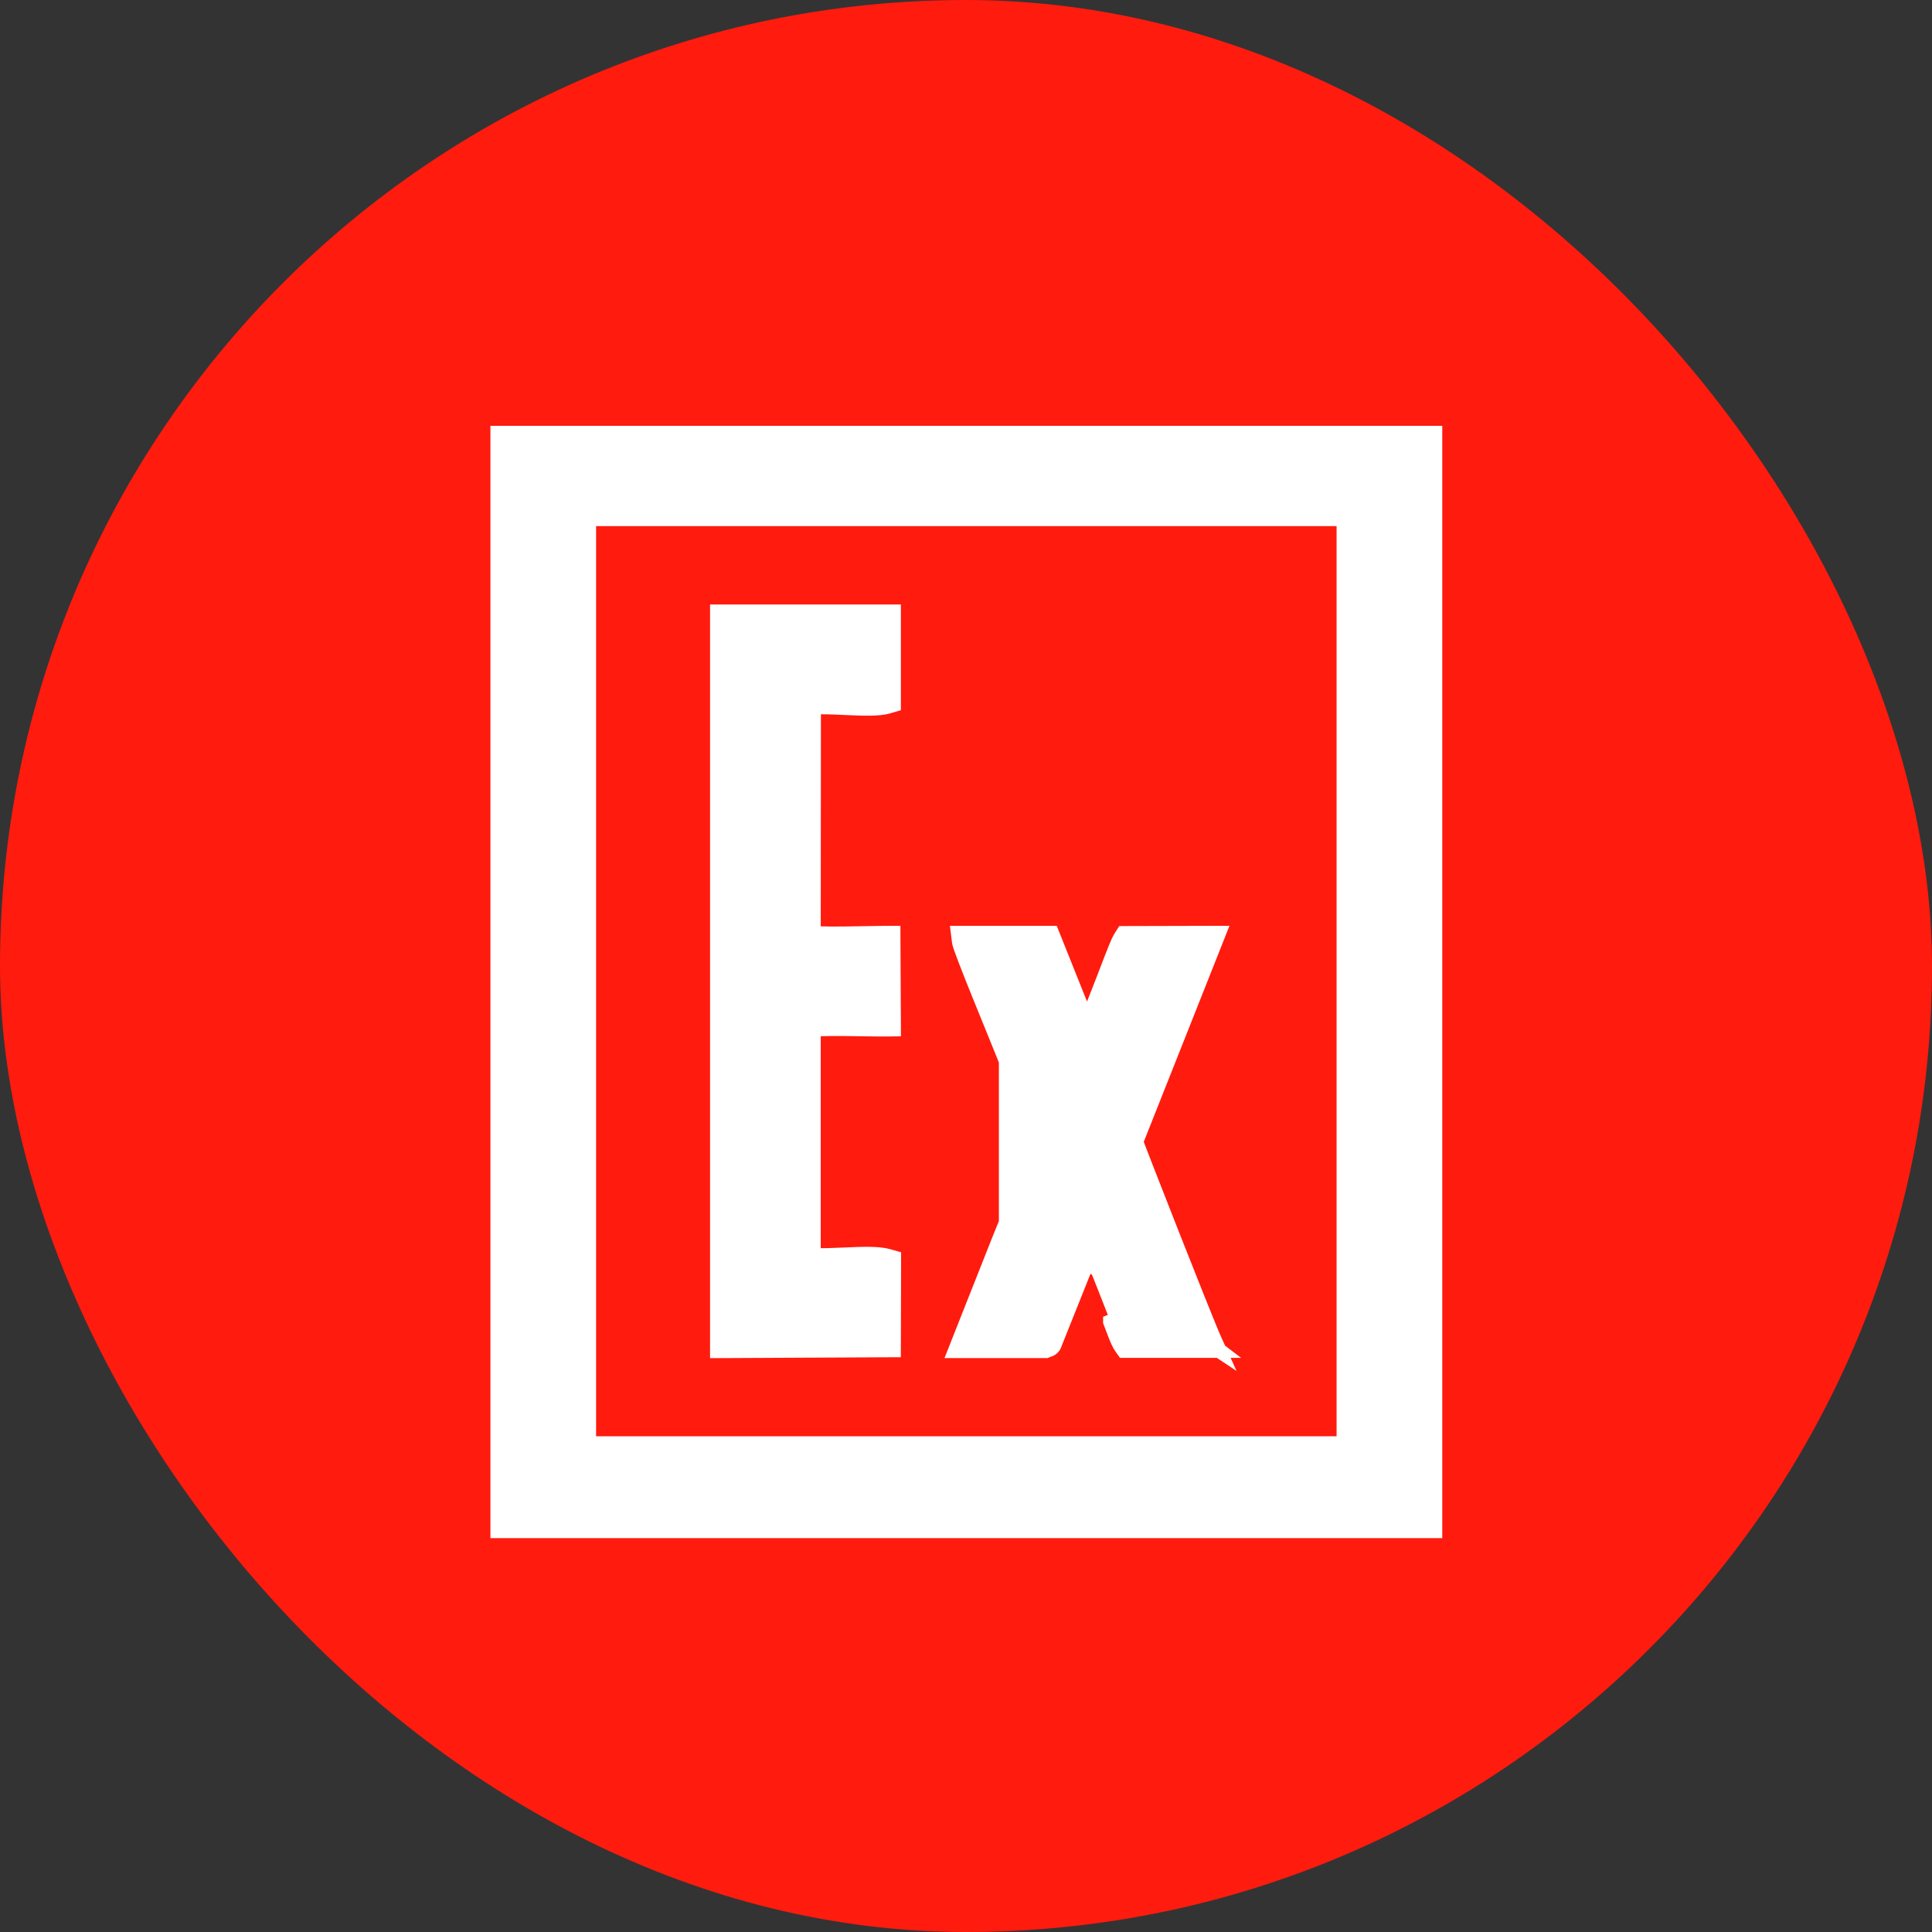 <svg width="65" height="65" viewBox="0 0 65 65" fill="none" xmlns="http://www.w3.org/2000/svg">
<rect x="0" y="0" width="65" height="65" fill="#333333" stroke="none"/>
<rect width="65" height="65" rx="32.5" fill="#FF1B0E"/>
<path d="M41.015 45.434H40.627H37.938H37.81L37.736 45.331C37.659 45.226 37.583 45.043 37.524 44.892C37.492 44.811 37.461 44.728 37.433 44.655L37.431 44.648C37.404 44.577 37.381 44.516 37.363 44.471C37.363 44.47 37.363 44.47 37.363 44.47L37.595 44.377C37.555 44.277 37.487 44.104 37.405 43.894C37.195 43.356 36.889 42.575 36.702 42.148L41.015 45.434ZM41.015 45.434L40.855 45.081C40.684 44.702 40.016 43.024 39.387 41.427C39.074 40.631 38.772 39.858 38.547 39.283C38.435 38.995 38.343 38.757 38.279 38.59C38.251 38.518 38.229 38.46 38.212 38.416L40.86 31.741L40.996 31.398L40.627 31.399L37.93 31.406L37.794 31.406L37.721 31.521C37.651 31.629 37.579 31.802 37.519 31.953C37.492 32.02 37.468 32.084 37.444 32.144C37.41 32.233 37.379 32.313 37.351 32.378L37.351 32.378L37.348 32.388C37.301 32.512 37.076 33.105 36.846 33.682C36.75 33.925 36.653 34.163 36.569 34.361L35.447 31.556L35.384 31.399H35.215H32.525H32.242L32.277 31.68C32.282 31.718 32.295 31.762 32.305 31.794C32.316 31.831 32.332 31.877 32.35 31.928C32.387 32.032 32.437 32.166 32.496 32.32C32.614 32.628 32.77 33.02 32.929 33.413C33.142 33.943 33.357 34.468 33.492 34.799C33.559 34.962 33.606 35.078 33.624 35.124C33.651 35.19 33.714 35.347 33.799 35.558C33.941 35.91 34.145 36.415 34.34 36.903C34.496 37.296 34.648 37.68 34.761 37.973C34.817 38.12 34.863 38.243 34.894 38.331C34.907 38.367 34.917 38.396 34.924 38.419C34.918 38.441 34.908 38.47 34.896 38.506C34.865 38.595 34.821 38.717 34.765 38.863C34.654 39.155 34.504 39.534 34.347 39.923C34.164 40.379 33.972 40.849 33.829 41.199C33.73 41.44 33.656 41.624 33.624 41.703L33.624 41.703L32.279 45.099L32.144 45.441H32.512H35.141H35.194L35.243 45.419C35.248 45.417 35.252 45.415 35.254 45.414C35.258 45.413 35.26 45.412 35.261 45.411L35.265 45.41L35.268 45.41L35.274 45.408C35.278 45.407 35.29 45.404 35.304 45.399C35.342 45.386 35.389 45.361 35.428 45.31C35.456 45.275 35.468 45.238 35.471 45.232C35.474 45.223 35.479 45.206 35.481 45.202C35.487 45.185 35.497 45.157 35.518 45.109L35.518 45.109L35.521 45.102L36.571 42.477L41.015 45.434ZM33.856 41.795C33.888 41.715 33.962 41.534 34.06 41.293C34.443 40.358 35.186 38.536 35.181 38.413C35.181 38.315 34.4 36.379 34.031 35.465C33.946 35.254 33.883 35.098 33.856 35.031V41.795ZM33.856 41.795L32.611 44.941M33.856 41.795L32.611 44.941M32.611 44.941H32.512V45.191L32.744 45.283L32.781 45.191H35.141C35.201 45.164 35.218 45.167 35.227 45.161C35.238 45.152 35.237 45.128 35.289 45.009L32.611 44.941ZM28.413 42.221C28.015 42.238 27.643 42.254 27.363 42.237V34.623C27.432 34.618 27.514 34.614 27.607 34.612C27.83 34.605 28.106 34.604 28.391 34.606C28.638 34.608 28.894 34.612 29.125 34.616C29.418 34.62 29.67 34.624 29.812 34.622L30.06 34.619L30.059 34.371L30.045 31.648L30.044 31.399H29.795C29.68 31.399 29.484 31.403 29.25 31.407C28.989 31.412 28.682 31.418 28.389 31.421C28.105 31.423 27.83 31.423 27.606 31.416C27.514 31.413 27.432 31.41 27.363 31.404L27.369 23.789C27.652 23.77 28.031 23.787 28.436 23.806C28.456 23.807 28.476 23.808 28.496 23.808C28.755 23.82 29.018 23.831 29.252 23.828C29.481 23.826 29.706 23.811 29.879 23.76L30.059 23.707V23.52V20.837V20.587H29.809H24.389H24.139V20.837V45.191V45.442L24.391 45.441L29.81 45.414L30.058 45.413L30.059 45.164L30.066 42.508L30.066 42.32L29.885 42.268C29.711 42.218 29.486 42.202 29.256 42.199C29.02 42.195 28.756 42.206 28.496 42.217C28.468 42.218 28.44 42.219 28.413 42.221ZM38.183 38.338C38.183 38.337 38.183 38.338 38.183 38.338L38.183 38.338ZM32.525 31.649C32.529 31.68 32.558 31.769 32.605 31.899H32.525V31.649ZM34.935 38.454C34.936 38.458 34.936 38.457 34.935 38.453L34.935 38.454ZM16.75 51.249V51.499H17H47.21H48.023H48.273V51.249V14.826V14.576H48.023H17H16.75V14.826V51.249ZM19.805 17.45H45.218V48.572H19.805V17.45Z" fill="white" stroke="white" stroke-width="0.5"/>
</svg>
